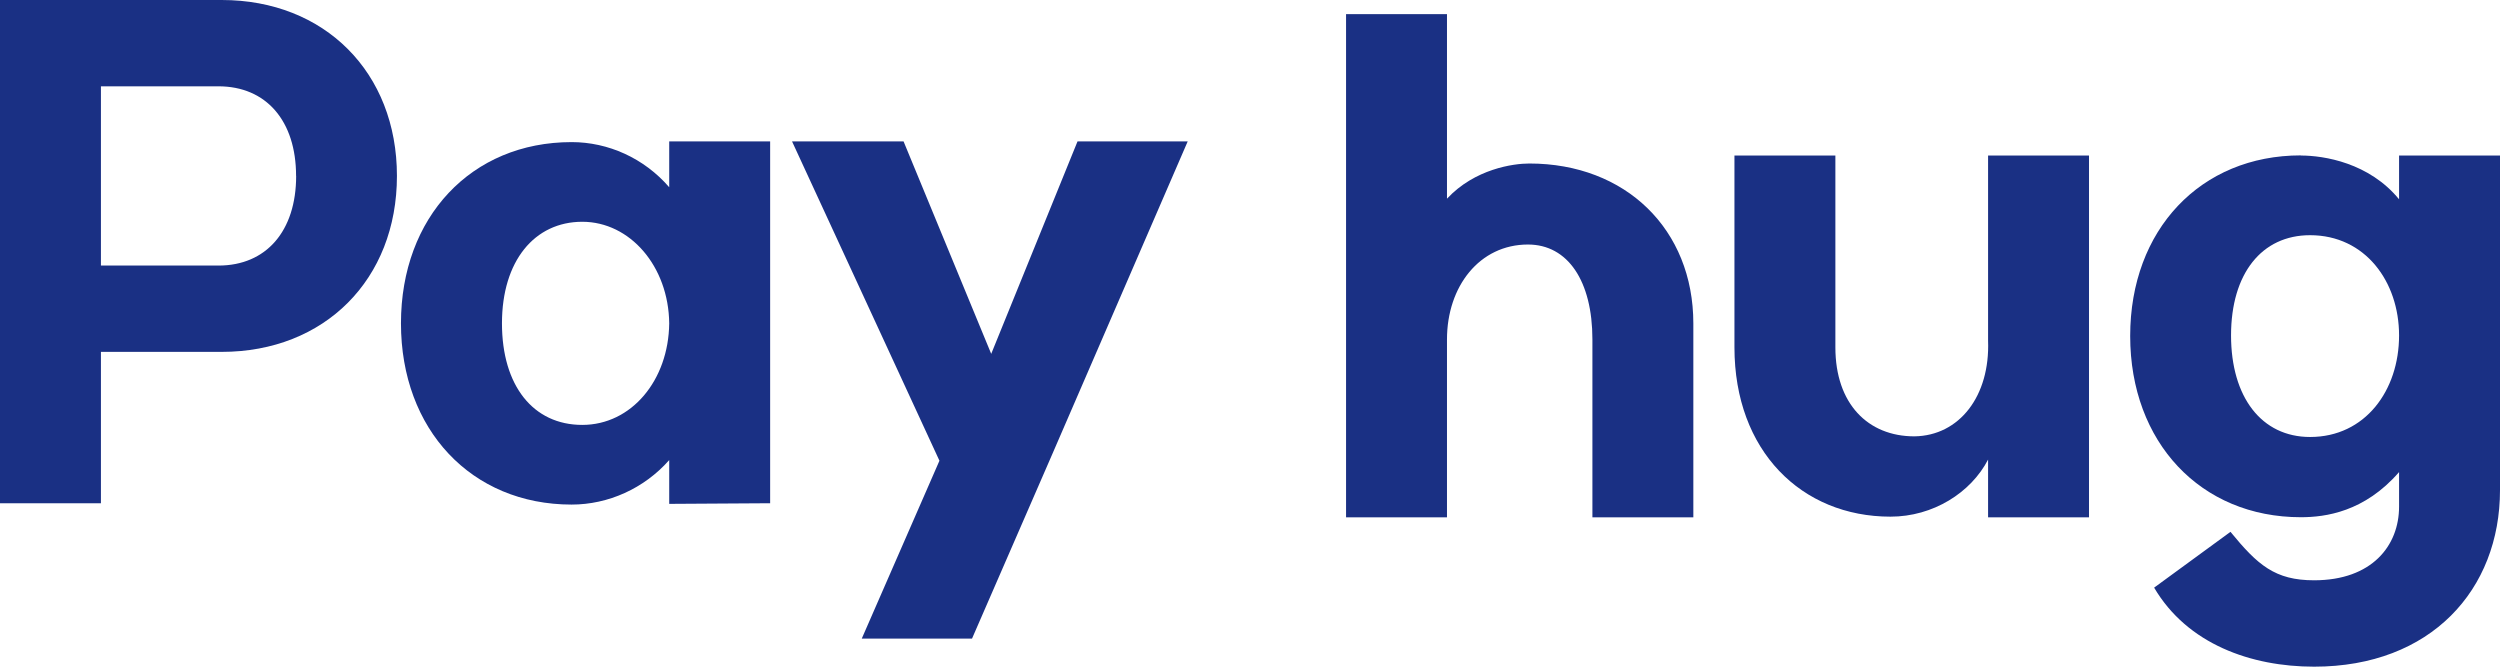 <?xml version="1.0" encoding="UTF-8"?>
<svg id="_레이어_2" data-name="레이어 2" xmlns="http://www.w3.org/2000/svg" viewBox="0 0 353.96 94.4">
  <defs>
    <style>
      .cls-1 {
        fill: #1a3084;
      }
    </style>
  </defs>
  <g id="_레이어_1-2" data-name="레이어 1">
    <g>
      <path class="cls-1" d="M0,0h31.39c14.57,0,24.81,10.25,24.81,24.91s-10.25,24.91-24.81,24.91H14.29v21.43H0V0ZM41.92,24.91c0-7.8-4.23-12.69-11-12.69H14.29v25.38h16.64c6.77,0,11-4.89,11-12.69Z"/>
      <path class="cls-1" d="M80.93,20.12c5.17,0,10.25,2.26,13.82,6.39v-6.49h14.29v51.23l-14.29.09v-6.2c-3.57,4.04-8.65,6.3-13.82,6.3-14.19,0-24.16-10.62-24.16-25.66s9.96-25.66,24.16-25.66ZM94.75,45.78c-.09-8.08-5.55-14.38-12.31-14.38s-11.37,5.55-11.37,14.38,4.42,14.38,11.37,14.38,12.22-6.3,12.31-14.38Z"/>
      <path class="cls-1" d="M122.01,90.42l11-25.19-20.87-45.21h15.79l12.41,30.08,12.22-30.08h15.6l-19.17,44.27-11.37,26.13h-15.6Z"/>
    </g>
    <g>
      <path class="cls-1" d="M216.34,34.62c-6.86,0-11.47,5.92-11.47,13.44v25.19h-14.29V2h14.29v26.13c3.95-4.23,9.4-4.98,11.66-4.98,13.63,0,23.22,9.31,23.22,22.65v27.45h-14.29v-25.19c0-8.27-3.48-13.44-9.12-13.44Z"/>
      <path class="cls-1" d="M271.05,61.78c6.39-.09,10.72-5.73,10.43-13.54v-26.22h14.29v51.23h-14.29v-8.18c-2.44,4.7-7.8,8.08-13.82,8.08-12.59,0-22.09-9.31-22.09-23.97v-27.16h14.29v27.16c0,7.99,4.61,12.6,11.19,12.6Z"/>
      <path class="cls-1" d="M325.76,22.02c3.29,0,9.68,1.03,13.91,6.2v-6.2h14.29v47.37c0,14.1-9.78,25-26.32,25-8.93,0-17.95-3.2-22.65-11.19l10.81-7.9c3.85,4.7,6.3,6.86,11.84,6.86,8.18,0,12.03-4.89,12.03-10.43v-4.89c-4.89,5.64-10.43,6.39-13.91,6.39-14.19,0-24.16-10.62-24.16-25.66s9.96-25.57,24.16-25.57ZM339.67,47.49c0-7.61-4.79-14.19-12.6-14.19-6.86,0-11.19,5.45-11.19,14.19s4.32,14.38,11.19,14.38c7.8,0,12.6-6.58,12.6-14.38Z"/>
    </g>
  </g>
</svg>